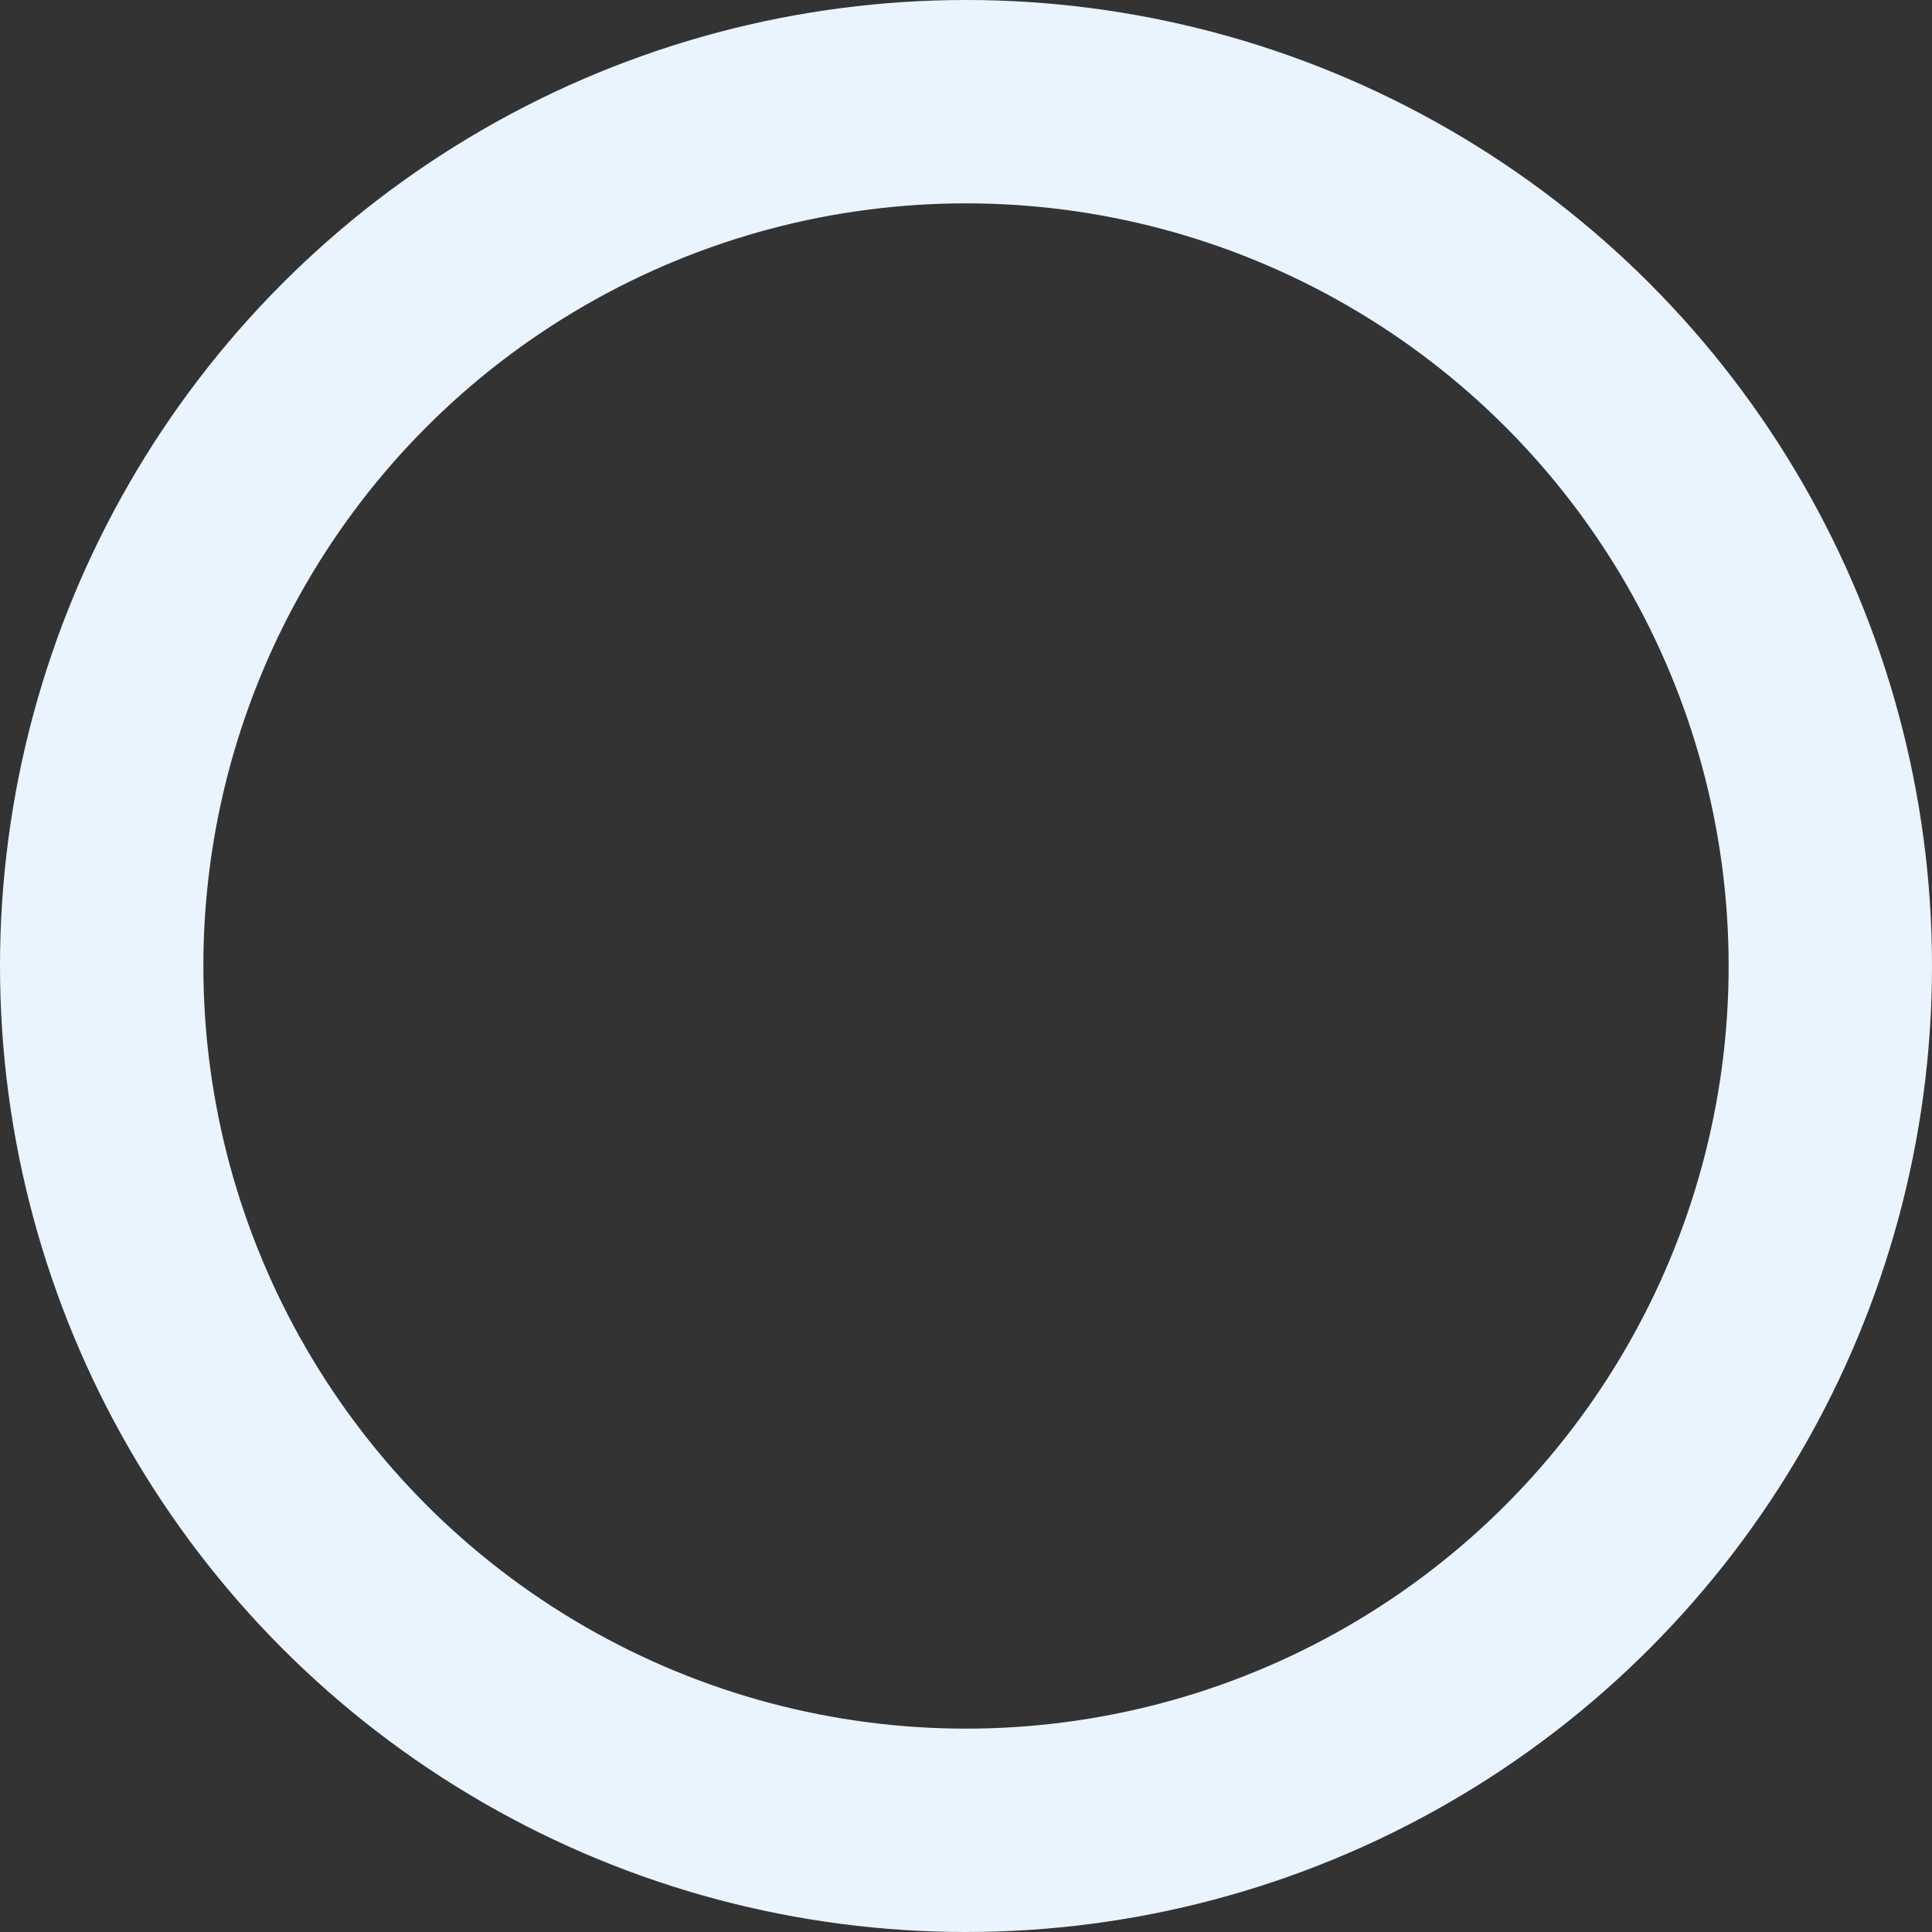 <svg xmlns="http://www.w3.org/2000/svg" width="1235.049" height="1235.049" viewBox="0 0 1235.049 1235.049">
  <rect x="0" y="0" width="1235.049" height="1235.049" fill="#333333" stroke="none"/>
  <g id="Bg" fill="none" stroke="#e9f4ff" stroke-width="130">
    <ellipse cx="617.524" cy="617.524" rx="617.524" ry="617.524" stroke="none"/>
    <ellipse cx="617.524" cy="617.524" rx="552.524" ry="552.524" fill="none"/>
  </g>
</svg>
